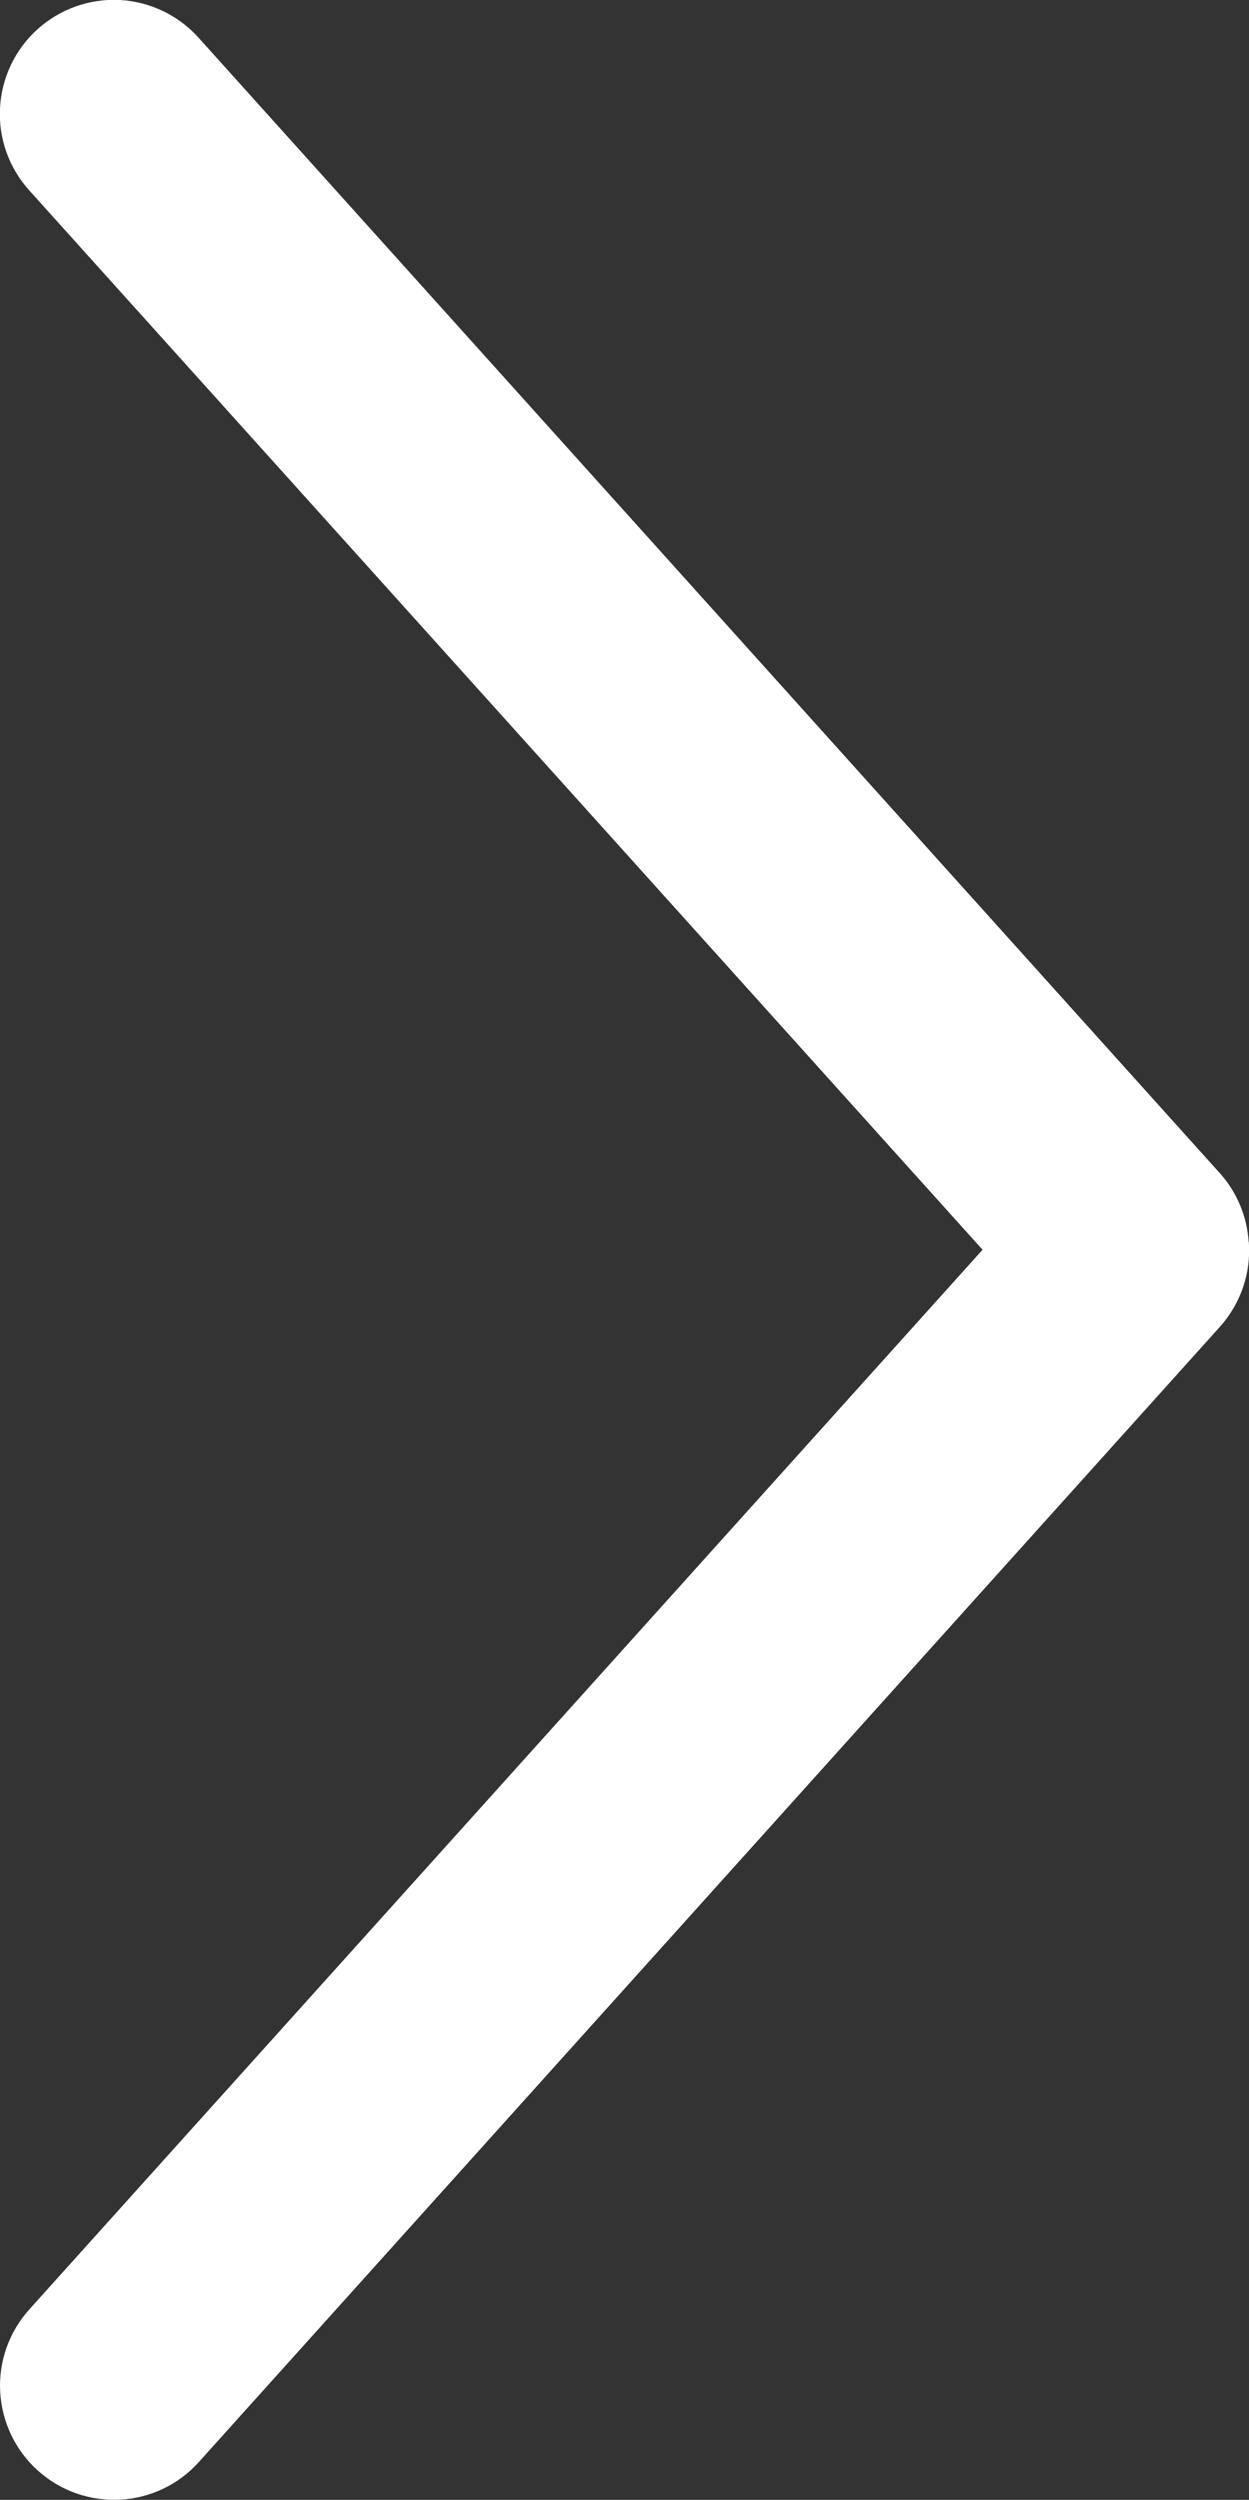 <?xml version="1.0" encoding="UTF-8"?><svg id="Layer_1" xmlns="http://www.w3.org/2000/svg" viewBox="0 0 70.74 141.5"><rect x="0" y="0" width="70.74" height="141.5" fill="#333333" stroke="none"/><defs><style>.cls-1{fill:#fff;}</style></defs><path class="cls-1" d="m70.72,70.3c-.09-1.43-.65-2.79-1.61-3.87L11.26,2.15h0C10.12.87,8.51.1,6.8,0c-1.71-.09-3.39.5-4.67,1.65S.09,4.41,0,6.12c-.09,1.71.51,3.39,1.66,4.66l53.99,59.96L1.67,130.71h0c-1.15,1.27-1.75,2.95-1.66,4.66.09,1.71.85,3.32,2.13,4.47s2.95,1.74,4.67,1.65c1.71-.09,3.32-.86,4.46-2.14l57.85-64.28h0c1.16-1.31,1.74-3.03,1.61-4.77h0Z"/></svg>